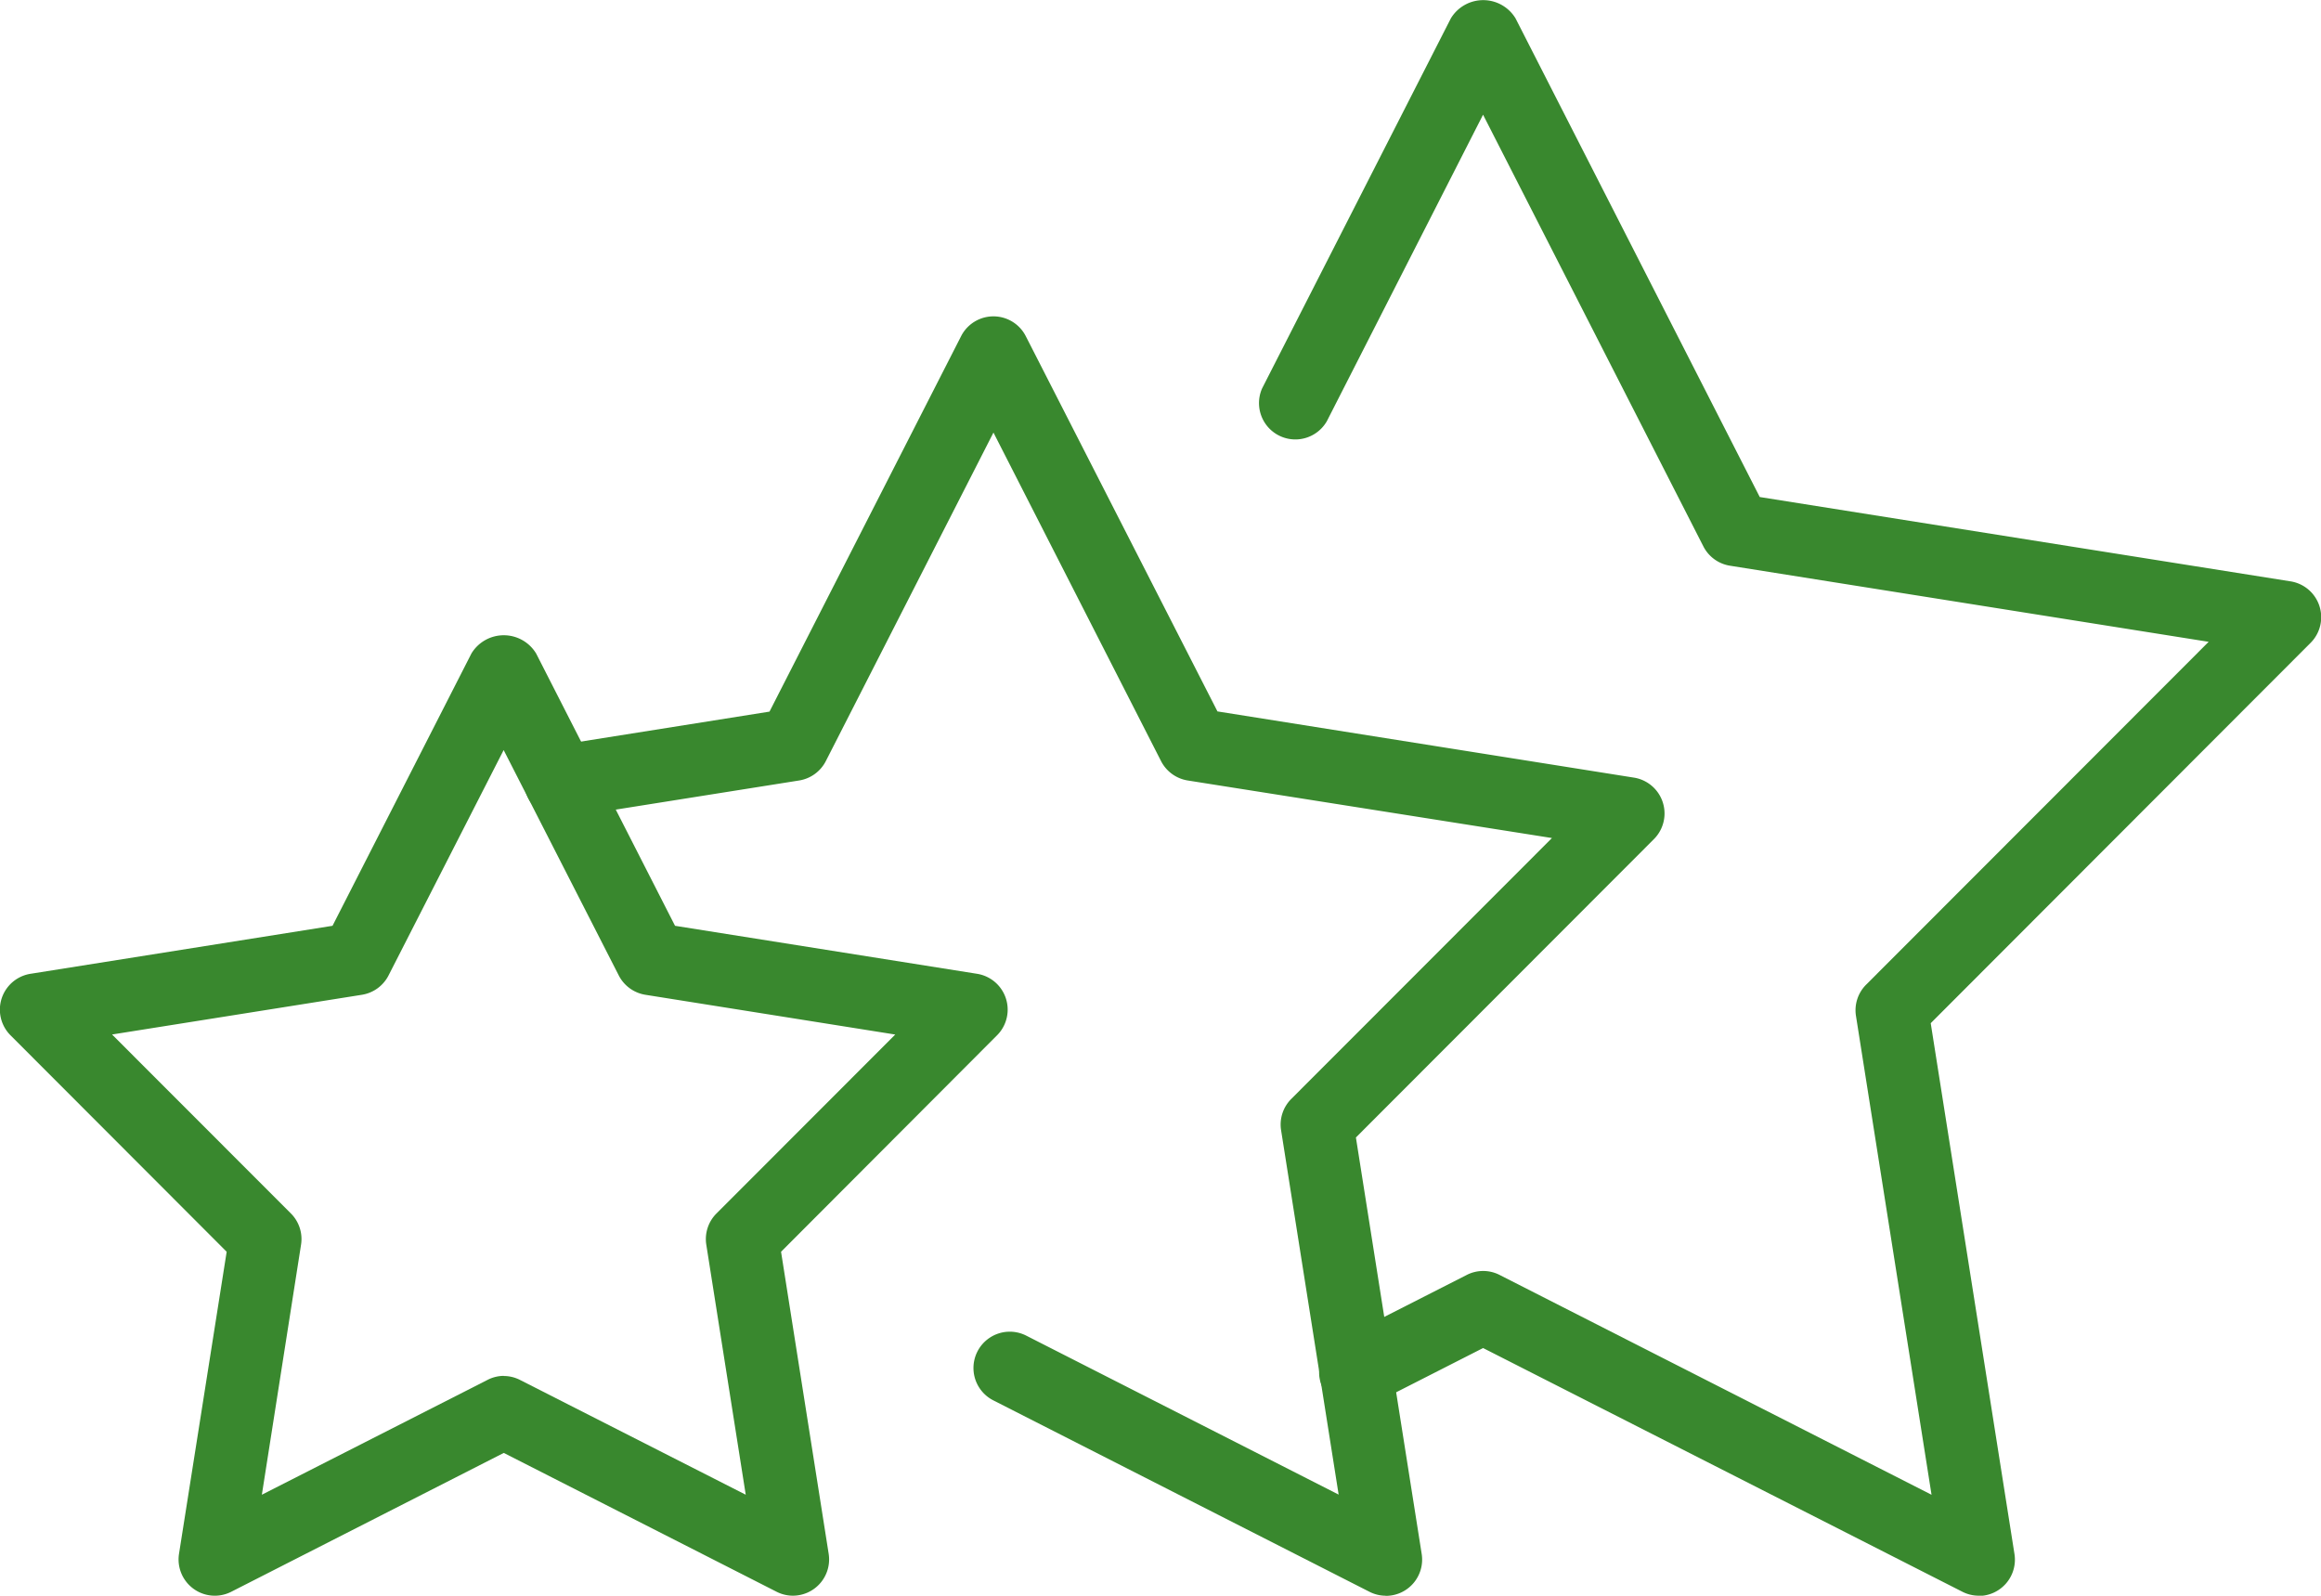 <svg xmlns="http://www.w3.org/2000/svg" xmlns:xlink="http://www.w3.org/1999/xlink" width="56.461" height="38.815" viewBox="0 0 56.461 38.815">
  <defs>
    <clipPath id="clip-path">
      <rect id="Rectangle_336" data-name="Rectangle 336" width="56.461" height="38.815" fill="#39882e"/>
    </clipPath>
  </defs>
  <g id="Group_181" data-name="Group 181" transform="translate(0 0)">
    <g id="Group_180" data-name="Group 180" transform="translate(0 0)" clip-path="url(#clip-path)">
      <path id="Path_51" data-name="Path 51" d="M52.17,38.815a.876.876,0,0,1-.4-.1L40.119,32.791,37.429,34.16a.883.883,0,1,1-.8-1.574l3.092-1.573a.878.878,0,0,1,.8,0L51.028,36.36,49.19,24.714a.88.88,0,0,1,.247-.762l8.332-8.34L46.125,13.761a.882.882,0,0,1-.648-.471l-5.359-10.5-3.8,7.456a.884.884,0,0,1-1.574-.8l4.591-9a.92.92,0,0,1,1.573,0l5.941,11.644,12.91,2.051a.883.883,0,0,1,.486,1.5l-9.237,9.248,2.037,12.911a.882.882,0,0,1-.872,1.021" transform="translate(-4.041 0)" fill="#39882e"/>
      <path id="Path_52" data-name="Path 52" d="M35.39,39.831a.876.876,0,0,1-.4-.1l-9.142-4.652a.883.883,0,0,1,.8-1.575l7.6,3.867-1.4-8.863a.88.88,0,0,1,.247-.761L39.437,21.4,30.576,20a.886.886,0,0,1-.648-.471l-4.077-7.992-4.078,7.992a.886.886,0,0,1-.648.471l-5.667.9a.883.883,0,0,1-.278-1.745l5.223-.83,4.661-9.133a.883.883,0,0,1,1.573,0L31.3,18.32l10.128,1.61a.883.883,0,0,1,.486,1.5l-7.246,7.254,1.6,10.129a.882.882,0,0,1-.872,1.021" transform="translate(-1.684 -1.015)" fill="#39882e"/>
      <path id="Path_53" data-name="Path 53" d="M19.283,40.856a.879.879,0,0,1-.4-.1l-6.628-3.373L5.627,40.76a.882.882,0,0,1-1.272-.925L5.514,32.49.259,27.228a.883.883,0,0,1,.486-1.5l7.344-1.167,3.379-6.624a.92.92,0,0,1,1.574,0l3.379,6.624,7.344,1.167a.883.883,0,0,1,.486,1.5L19,32.49l1.158,7.345a.882.882,0,0,1-.872,1.021m-7.028-5.344a.873.873,0,0,1,.4.1L18.141,38.4l-.959-6.079a.88.88,0,0,1,.247-.762l4.349-4.353L15.7,26.239a.884.884,0,0,1-.648-.471l-2.8-5.482-2.8,5.482a.884.884,0,0,1-.648.471l-6.078.966,4.35,4.353a.88.88,0,0,1,.247.762L6.37,38.4l5.485-2.791a.873.873,0,0,1,.4-.1" transform="translate(0 -2.041)" fill="#39882e"/>
    </g>
  </g>
</svg>

